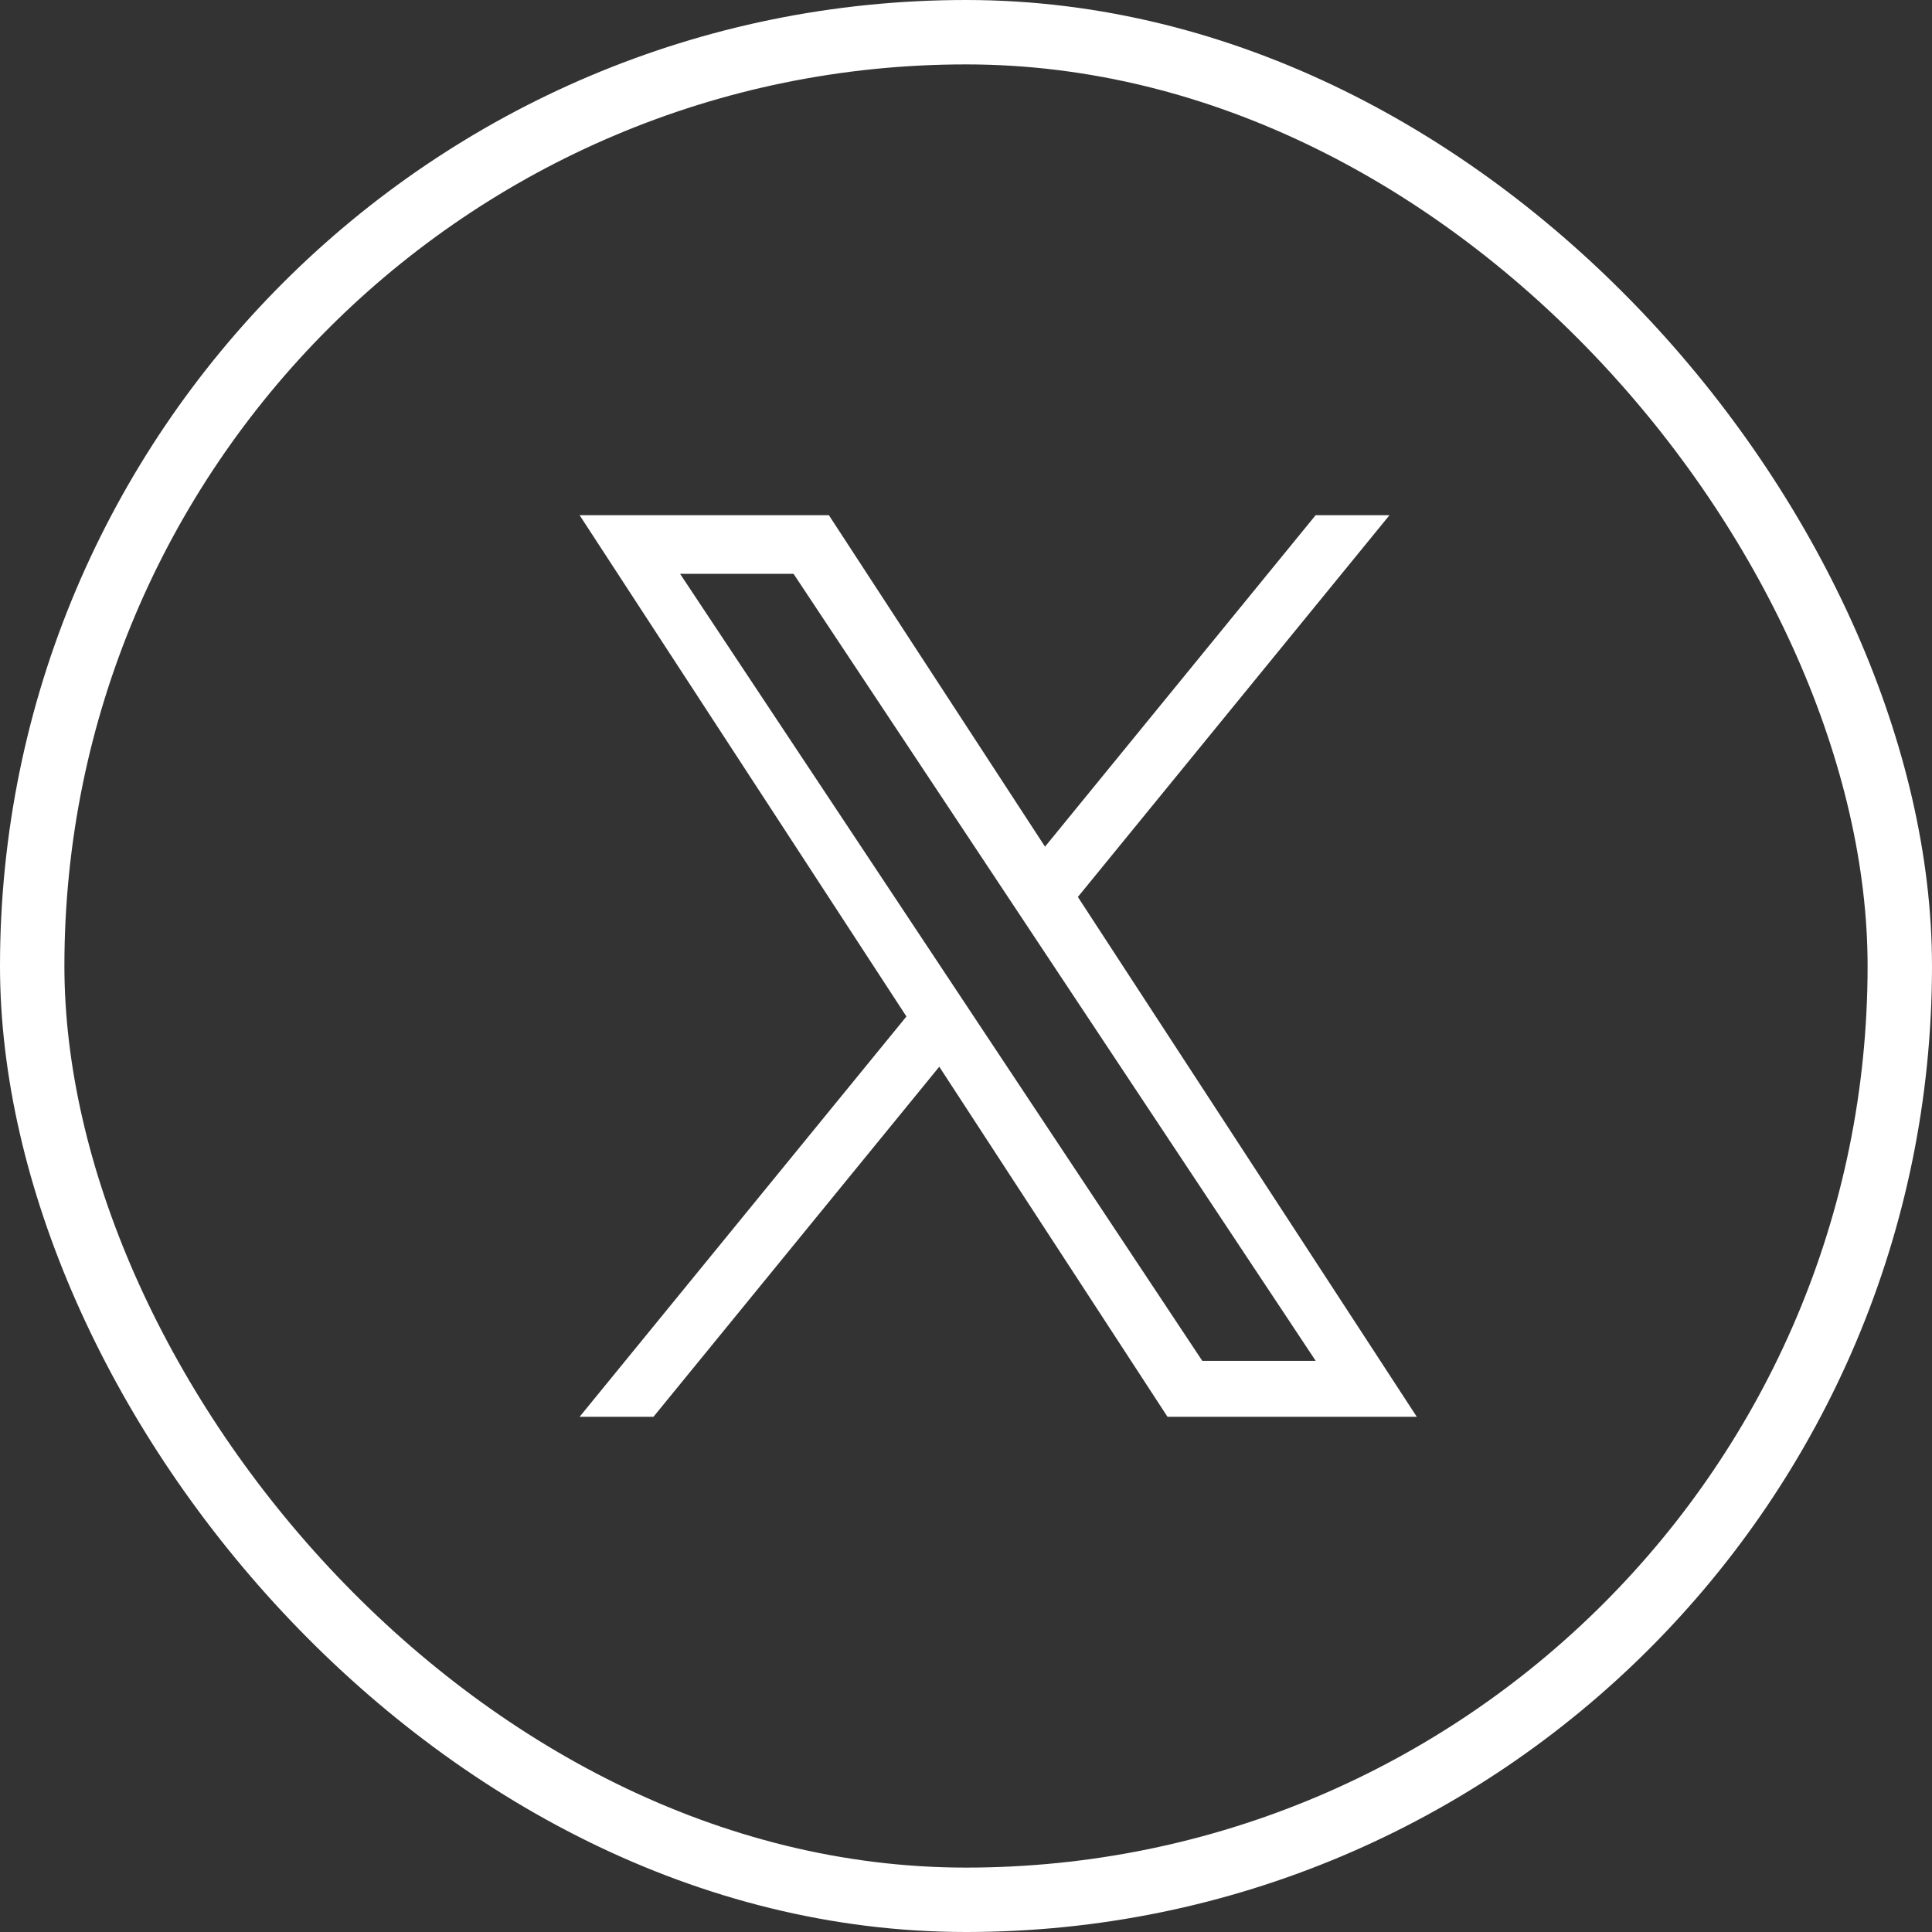 <svg width="30" height="30" viewBox="0 0 30 30" fill="none" xmlns="http://www.w3.org/2000/svg">
<rect x="0" y="0" width="30" height="30" fill="#333333" stroke="none"/>
<g id="X">
<path id="Vector" d="M16.737 13.928L21.576 8H20.429L16.227 13.147L12.871 8H9L14.075 15.784L9 22H10.147L14.585 16.564L18.129 22H22L16.737 13.928H16.737H16.737ZM15.166 15.852L14.652 15.077L10.56 8.91H12.322L15.624 13.887L16.138 14.662L20.43 21.131H18.669L15.166 15.852V15.852L15.166 15.852Z" fill="white"/>
<rect x="0.5" y="0.5" width="29" height="29" rx="14.5" stroke="white"/>
</g>
</svg>
